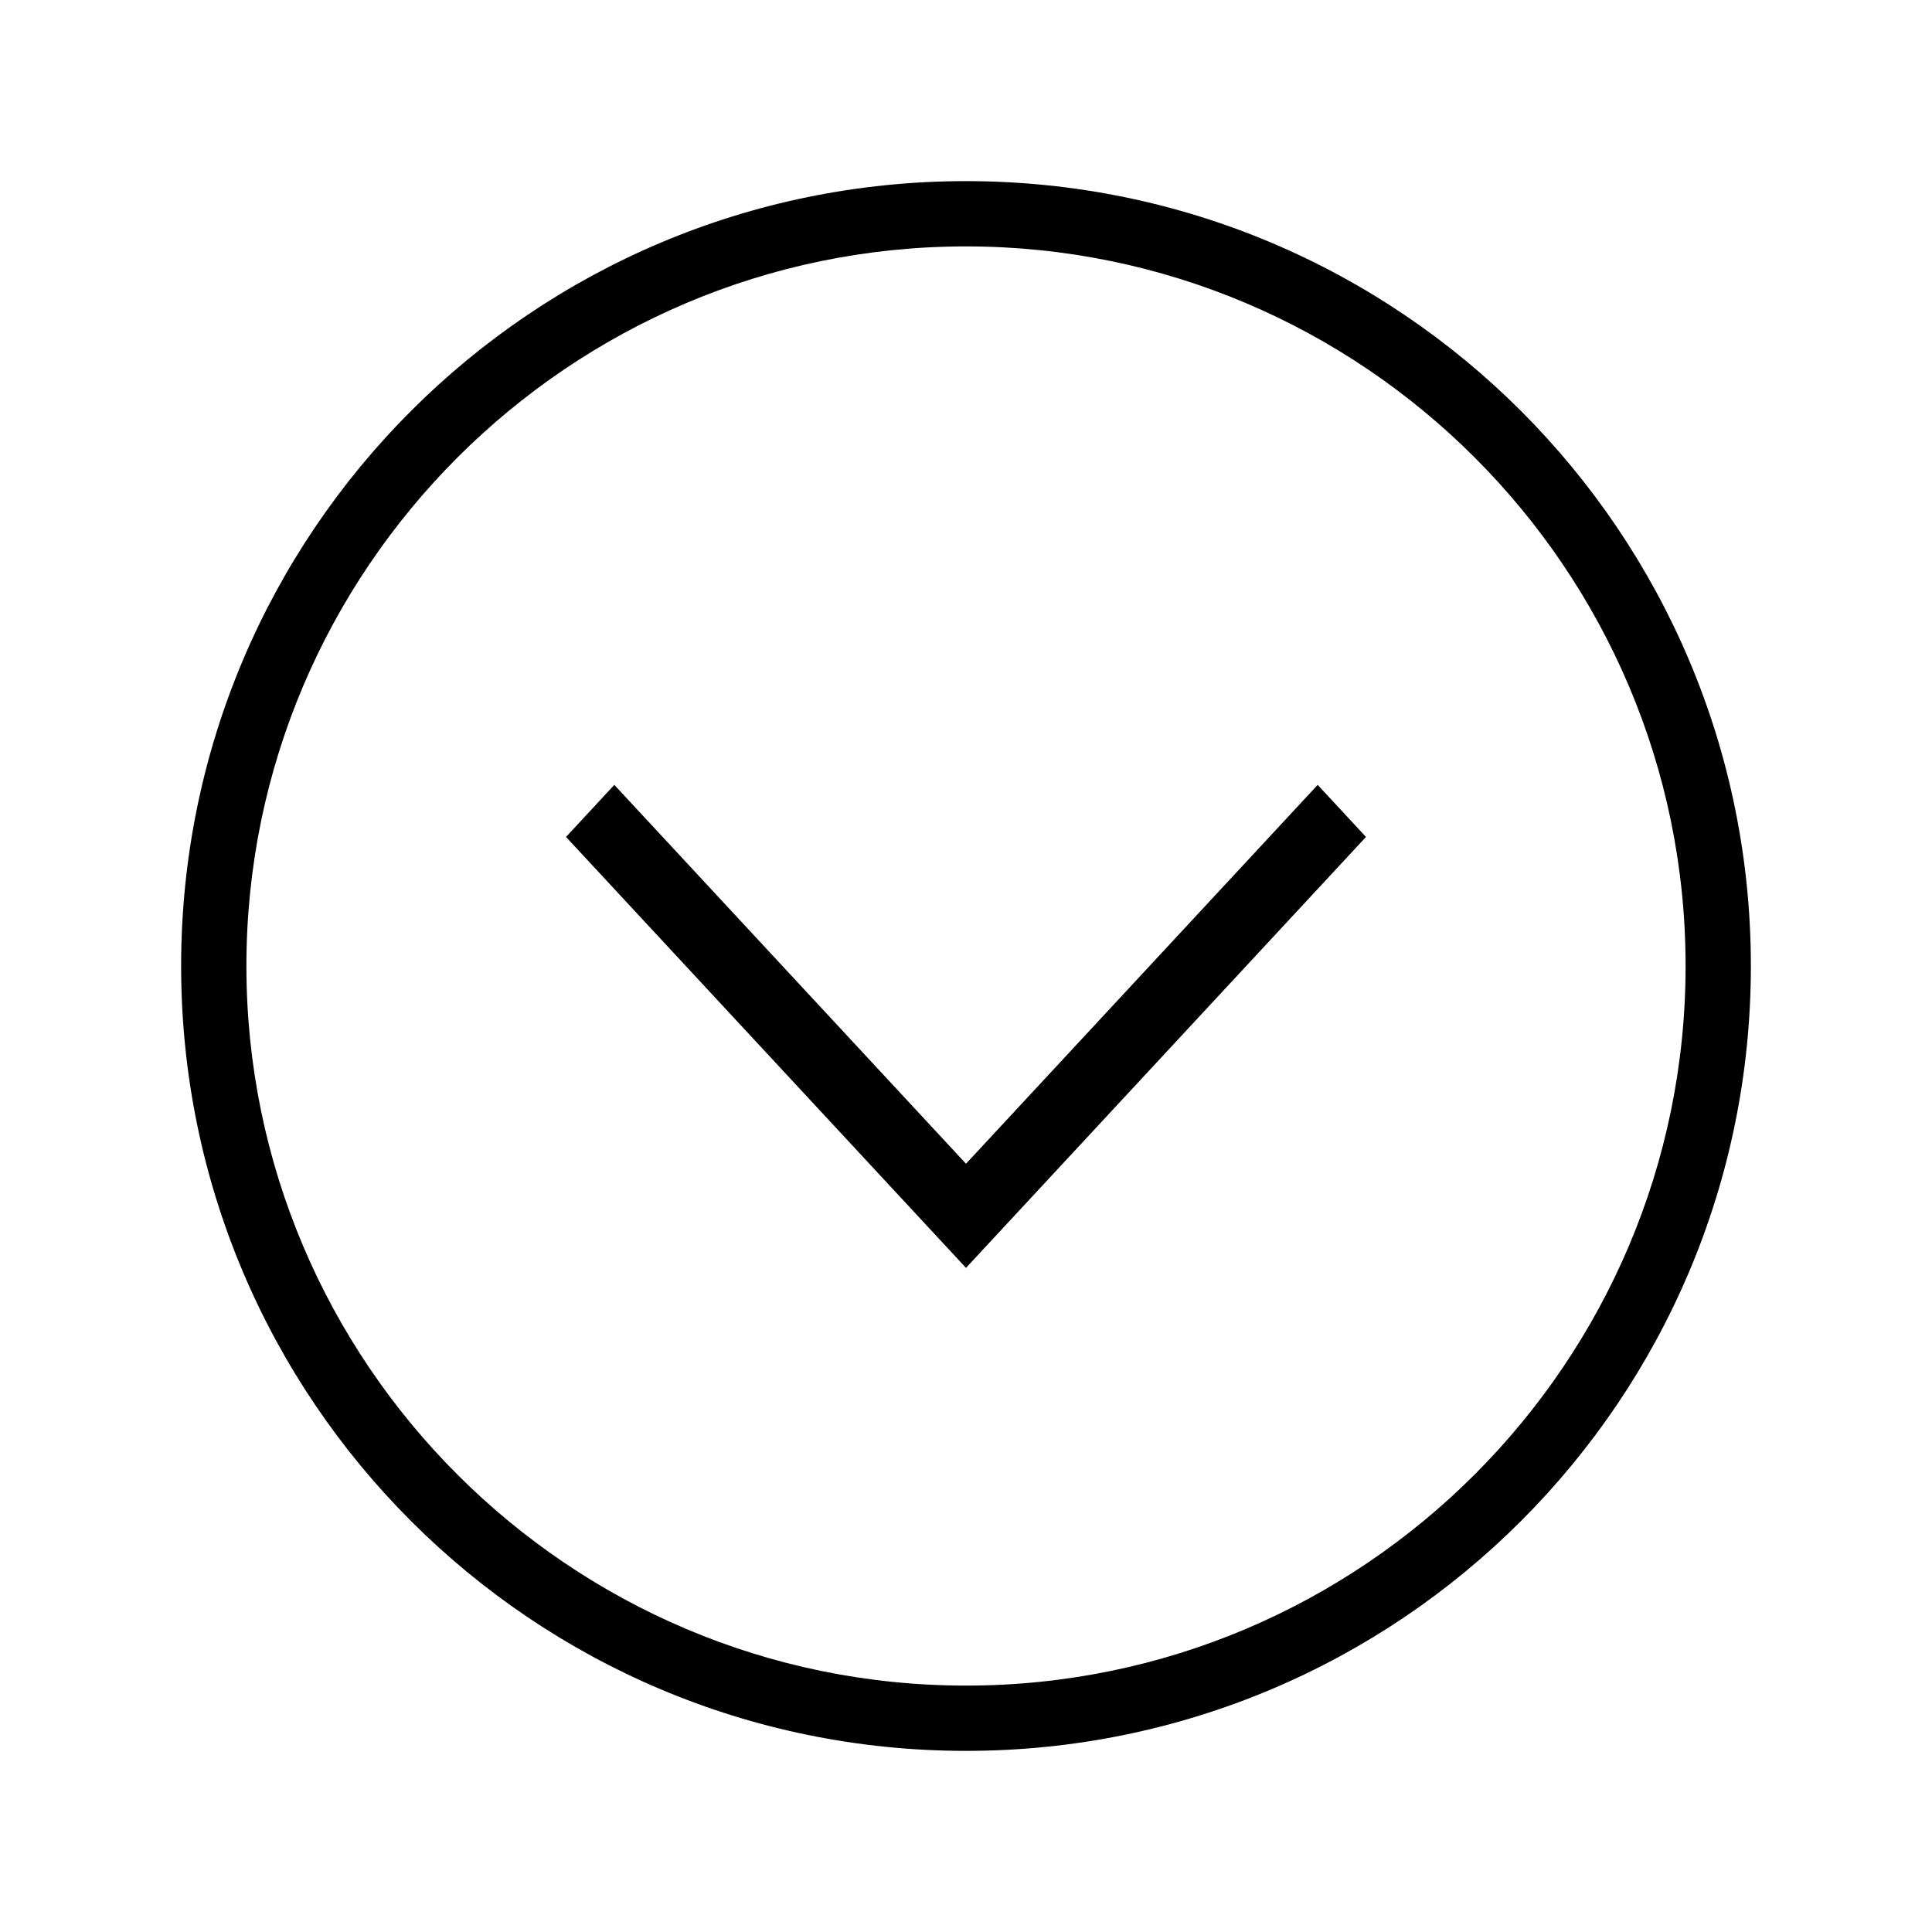 <svg xmlns="http://www.w3.org/2000/svg" viewBox="0 0 512 512"><path d="M349.2 208l12.8 13.8L256 336 150 221.8l12.8-13.8L256 308.4z"/><path d="M256 48C141.1 48 48 141.1 48 256s93.1 208 208 208 208-93.1 208-208S370.9 48 256 48zm0 17.3c105.1 0 190.7 85.5 190.7 190.7 0 105.1-85.5 190.7-190.7 190.7-105.1 0-190.7-85.5-190.7-190.7 0-105.1 85.6-190.7 190.7-190.7z"/></svg>